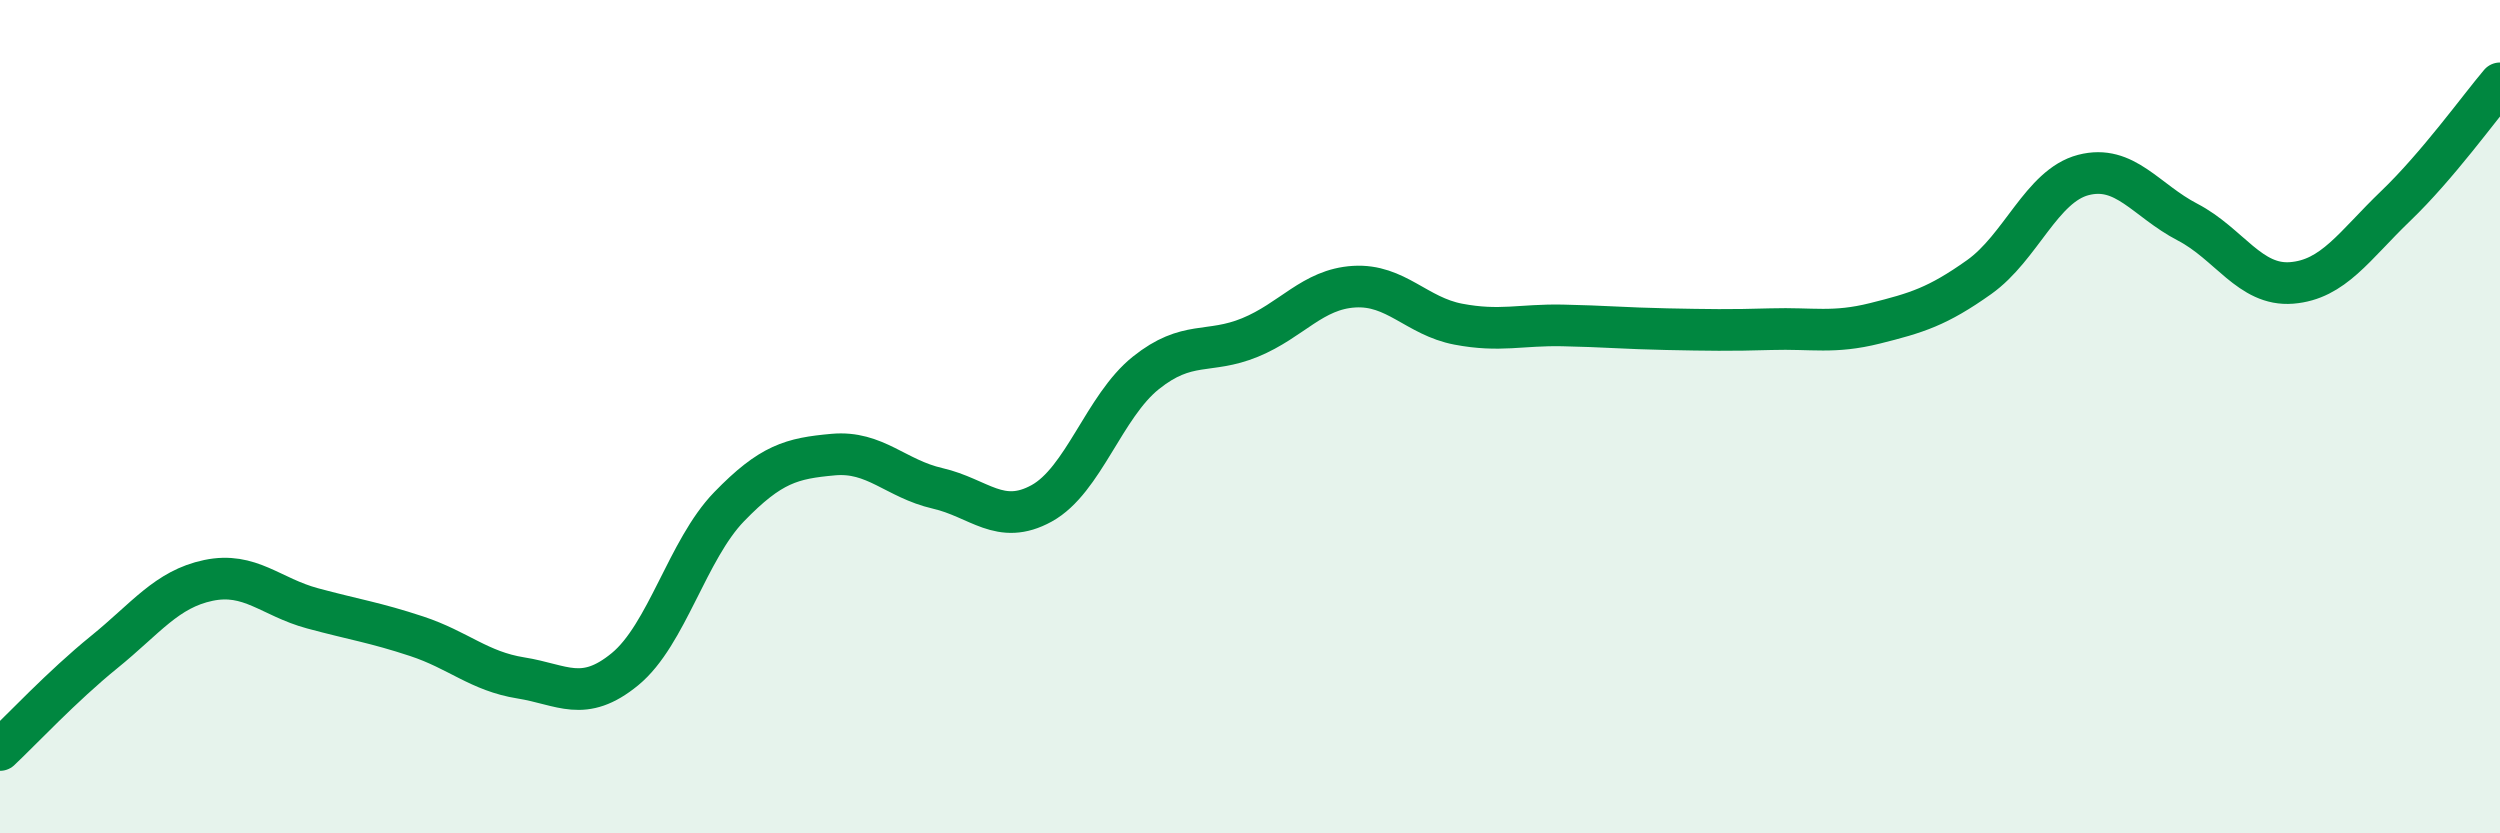 
    <svg width="60" height="20" viewBox="0 0 60 20" xmlns="http://www.w3.org/2000/svg">
      <path
        d="M 0,18 C 0.5,17.53 1.5,16.46 2.5,15.65 C 3.5,14.84 4,14.14 5,13.93 C 6,13.72 6.5,14.33 7.5,14.6 C 8.5,14.87 9,14.94 10,15.27 C 11,15.6 11.5,16.11 12.5,16.27 C 13.5,16.43 14,16.88 15,16.06 C 16,15.24 16.5,13.19 17.5,12.16 C 18.5,11.13 19,11 20,10.91 C 21,10.82 21.5,11.49 22.5,11.72 C 23.5,11.95 24,12.63 25,12.08 C 26,11.53 26.5,9.75 27.5,8.95 C 28.5,8.15 29,8.51 30,8.1 C 31,7.69 31.5,6.94 32.5,6.88 C 33.5,6.82 34,7.59 35,7.78 C 36,7.97 36.5,7.79 37.5,7.81 C 38.5,7.83 39,7.88 40,7.9 C 41,7.92 41.5,7.93 42.5,7.9 C 43.5,7.87 44,8.01 45,7.76 C 46,7.51 46.5,7.36 47.5,6.65 C 48.5,5.94 49,4.46 50,4.2 C 51,3.94 51.5,4.81 52.5,5.33 C 53.5,5.85 54,6.87 55,6.79 C 56,6.71 56.5,5.9 57.5,4.94 C 58.5,3.98 59.5,2.59 60,2L60 20L0 20Z"
        fill="#008740"
        opacity="0.1"
        stroke-linecap="round"
        stroke-linejoin="round"
      />
      <path
        d="M 0,18 C 0.5,17.53 1.5,16.46 2.5,15.65 C 3.5,14.84 4,14.14 5,13.93 C 6,13.72 6.5,14.33 7.5,14.6 C 8.5,14.87 9,14.94 10,15.27 C 11,15.6 11.5,16.11 12.5,16.27 C 13.5,16.43 14,16.88 15,16.06 C 16,15.24 16.5,13.19 17.5,12.16 C 18.5,11.13 19,11 20,10.91 C 21,10.82 21.5,11.49 22.5,11.72 C 23.5,11.95 24,12.63 25,12.08 C 26,11.53 26.5,9.75 27.5,8.95 C 28.5,8.15 29,8.51 30,8.1 C 31,7.69 31.5,6.94 32.5,6.88 C 33.5,6.82 34,7.59 35,7.78 C 36,7.97 36.5,7.79 37.5,7.81 C 38.5,7.83 39,7.88 40,7.9 C 41,7.92 41.5,7.93 42.5,7.9 C 43.5,7.87 44,8.01 45,7.76 C 46,7.51 46.5,7.36 47.5,6.65 C 48.5,5.94 49,4.46 50,4.2 C 51,3.94 51.5,4.81 52.5,5.33 C 53.5,5.85 54,6.87 55,6.79 C 56,6.71 56.5,5.9 57.5,4.94 C 58.5,3.98 59.5,2.59 60,2"
        stroke="#008740"
        stroke-width="1"
        fill="none"
        stroke-linecap="round"
        stroke-linejoin="round"
      />
    </svg>
  